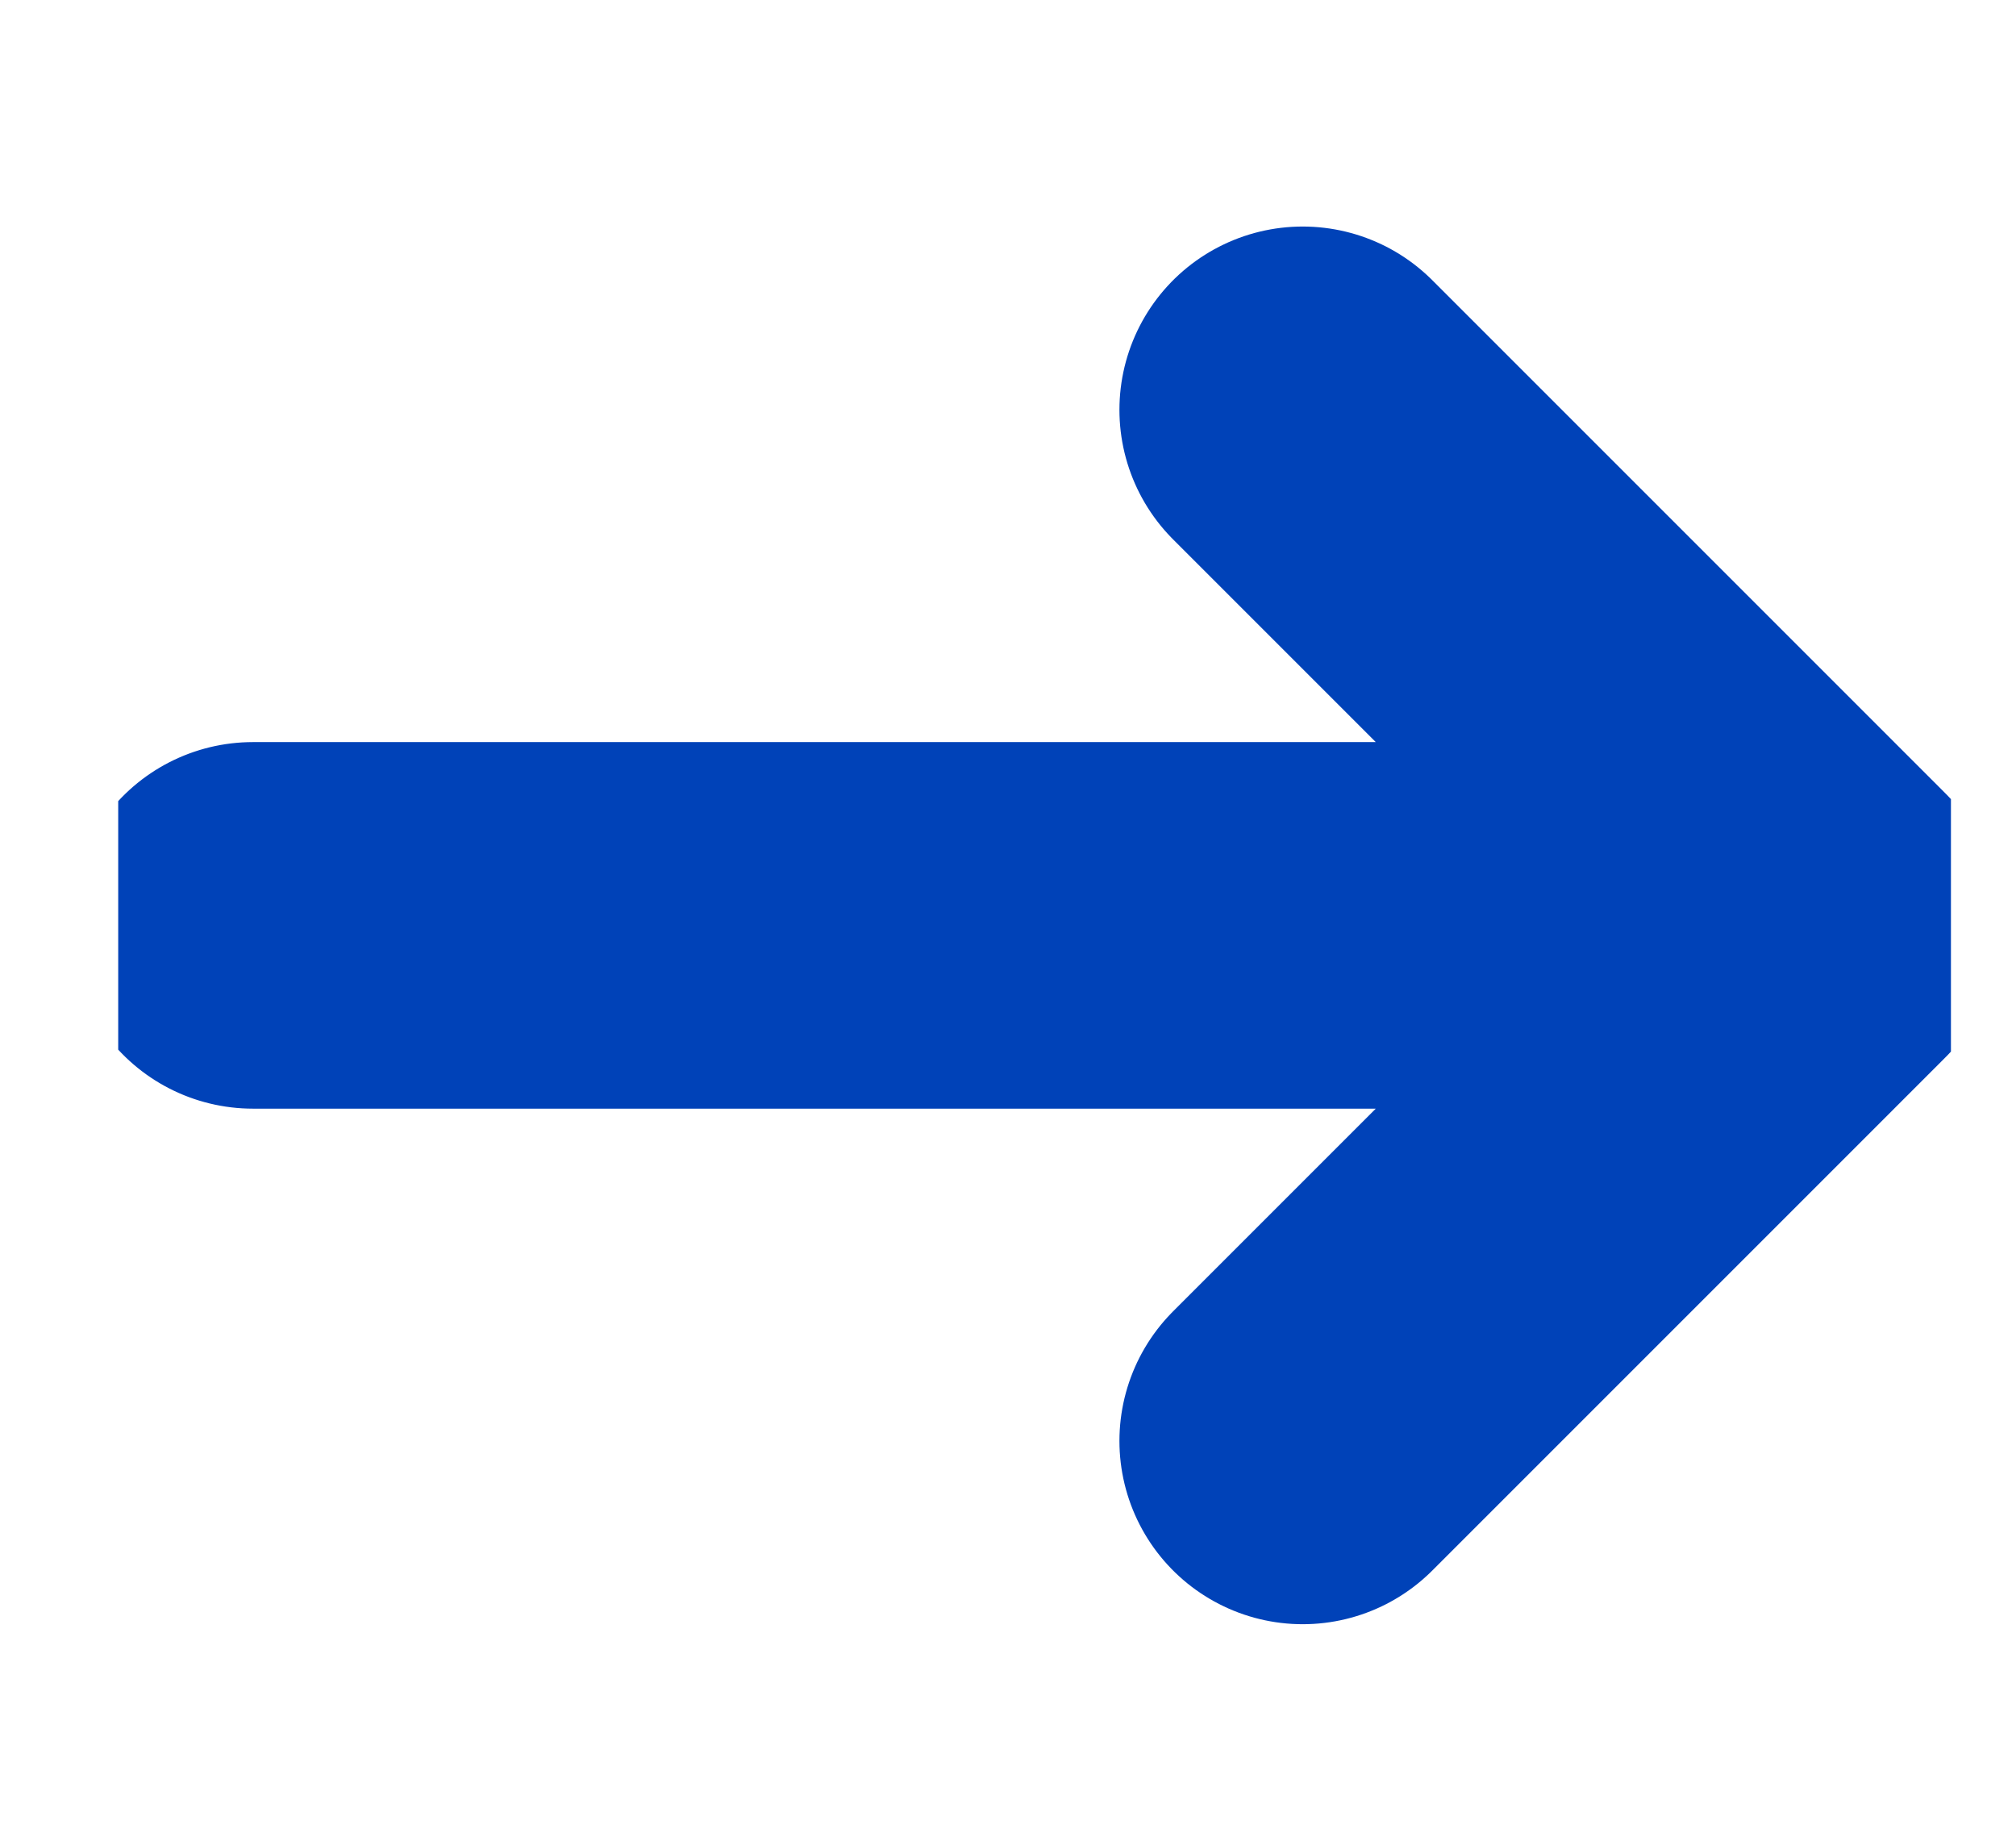 <svg xmlns="http://www.w3.org/2000/svg" width="11" height="10" fill="none" class="me-2 my-1" viewBox="0 0 11 10"><g stroke="#0042B8" stroke-linecap="round" stroke-miterlimit="10" stroke-width="2" clip-path="url(#a)"><path d="M9.908 5.049H1.38M9.908 5.062l-2.8 2.8M9.908 5.036l-2.8-2.8"/></g><defs><clipPath id="a"><path fill="#fff" d="M10.645 0v10h-10V0z"/></clipPath></defs></svg>